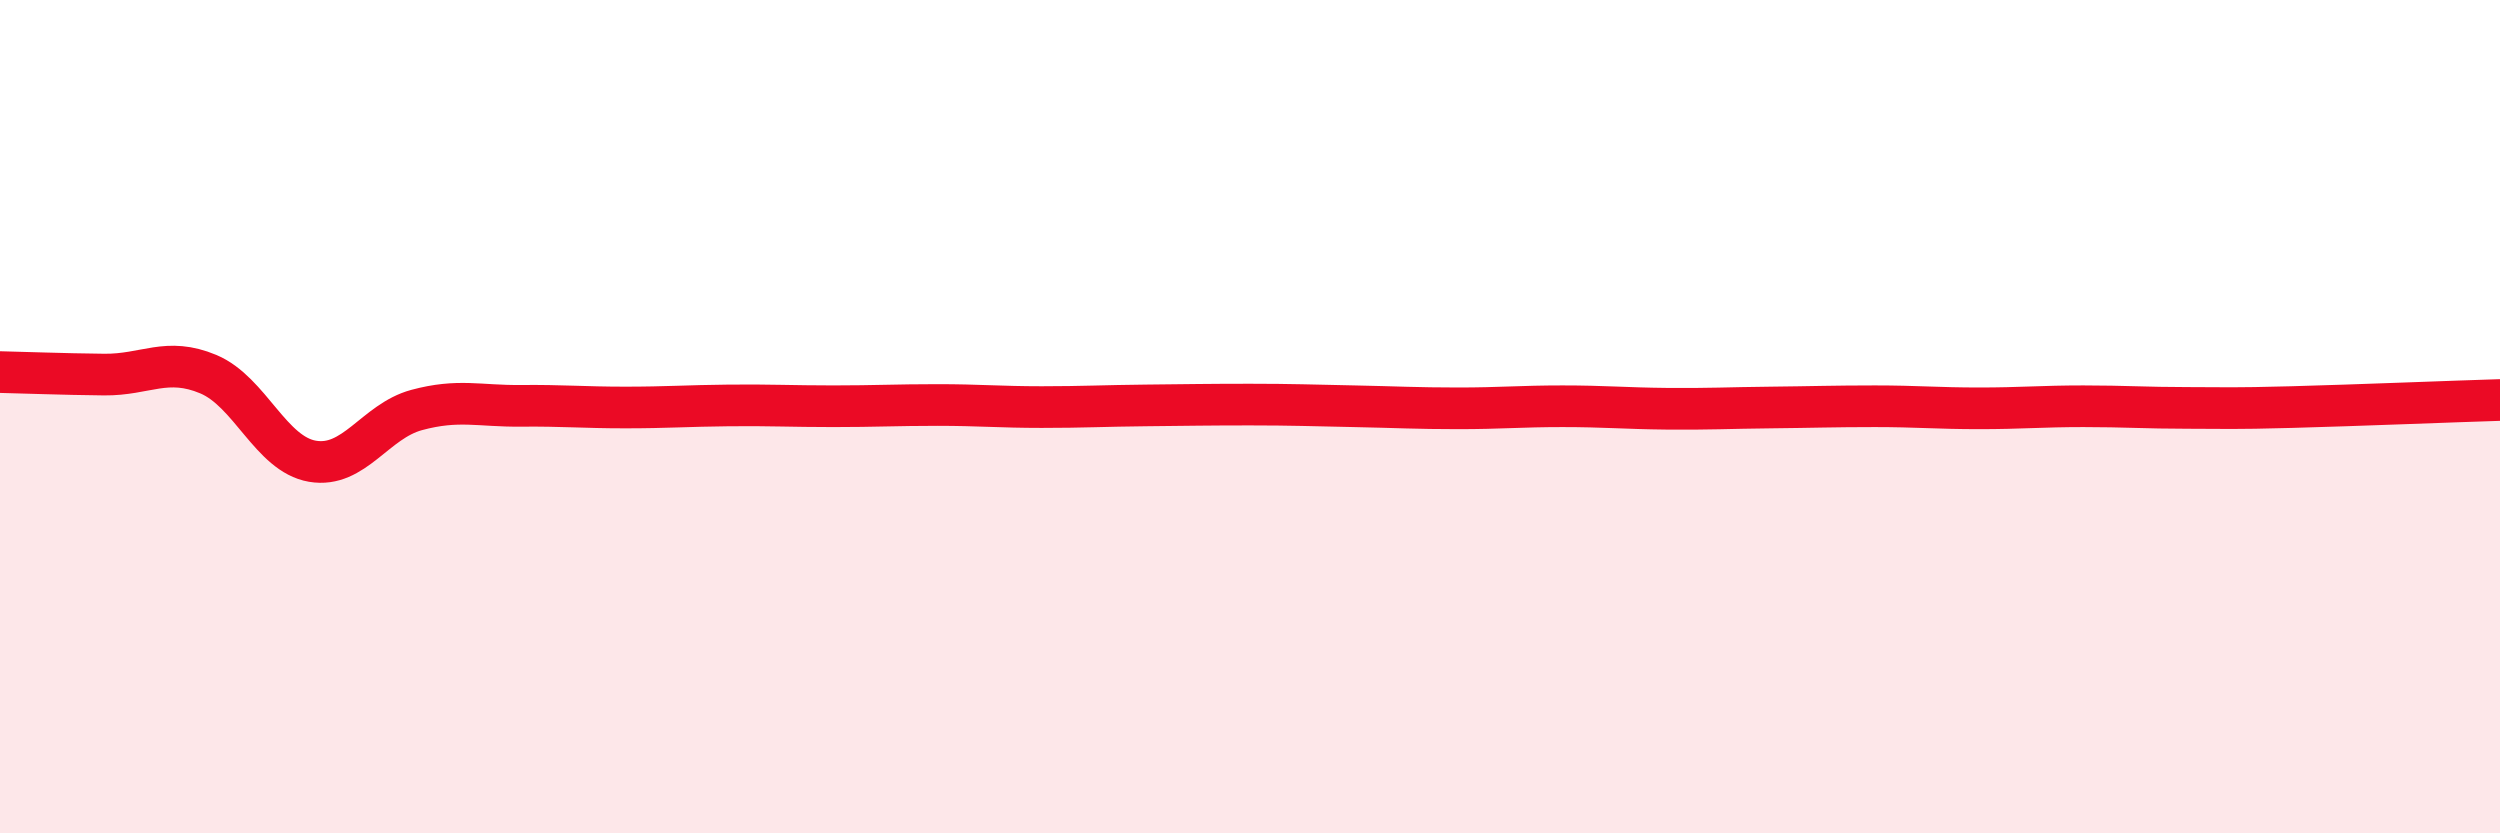
    <svg width="60" height="20" viewBox="0 0 60 20" xmlns="http://www.w3.org/2000/svg">
      <path
        d="M 0,8.93 C 0.5,8.94 1.5,8.98 2.5,8.99 C 3.5,9 4,8.56 5,8.98 C 6,9.4 6.5,10.9 7.5,11.07 C 8.5,11.24 9,10.11 10,9.84 C 11,9.57 11.5,9.75 12.5,9.74 C 13.5,9.73 14,9.78 15,9.78 C 16,9.78 16.5,9.74 17.5,9.73 C 18.5,9.72 19,9.75 20,9.75 C 21,9.75 21.5,9.72 22.5,9.72 C 23.5,9.72 24,9.77 25,9.77 C 26,9.77 26.5,9.74 27.5,9.73 C 28.5,9.72 29,9.71 30,9.71 C 31,9.71 31.5,9.73 32.5,9.75 C 33.5,9.77 34,9.8 35,9.8 C 36,9.8 36.5,9.75 37.5,9.75 C 38.5,9.75 39,9.8 40,9.81 C 41,9.82 41.5,9.79 42.5,9.78 C 43.5,9.77 44,9.75 45,9.75 C 46,9.75 46.5,9.8 47.5,9.8 C 48.5,9.8 49,9.75 50,9.75 C 51,9.75 51.5,9.79 52.5,9.79 C 53.5,9.79 53.5,9.81 55,9.77 C 56.5,9.73 59,9.63 60,9.6L60 20L0 20Z"
        fill="#EB0A25"
        opacity="0.1"
        stroke-linecap="round"
        stroke-linejoin="round"
      />
      <path
        d="M 0,8.93 C 0.5,8.94 1.5,8.98 2.5,8.99 C 3.5,9 4,8.56 5,8.98 C 6,9.4 6.5,10.9 7.5,11.07 C 8.5,11.24 9,10.11 10,9.84 C 11,9.57 11.5,9.75 12.5,9.74 C 13.5,9.73 14,9.78 15,9.78 C 16,9.78 16.5,9.74 17.5,9.73 C 18.5,9.72 19,9.75 20,9.75 C 21,9.75 21.5,9.72 22.5,9.72 C 23.5,9.72 24,9.77 25,9.77 C 26,9.77 26.5,9.74 27.5,9.73 C 28.5,9.72 29,9.71 30,9.71 C 31,9.71 31.5,9.73 32.5,9.75 C 33.5,9.77 34,9.8 35,9.8 C 36,9.8 36.5,9.75 37.5,9.75 C 38.5,9.75 39,9.8 40,9.81 C 41,9.82 41.5,9.79 42.5,9.78 C 43.5,9.77 44,9.75 45,9.75 C 46,9.75 46.5,9.8 47.5,9.8 C 48.5,9.8 49,9.75 50,9.75 C 51,9.75 51.5,9.79 52.5,9.79 C 53.5,9.79 53.5,9.81 55,9.77 C 56.5,9.73 59,9.63 60,9.6"
        stroke="#EB0A25"
        stroke-width="1"
        fill="none"
        stroke-linecap="round"
        stroke-linejoin="round"
      />
    </svg>
  